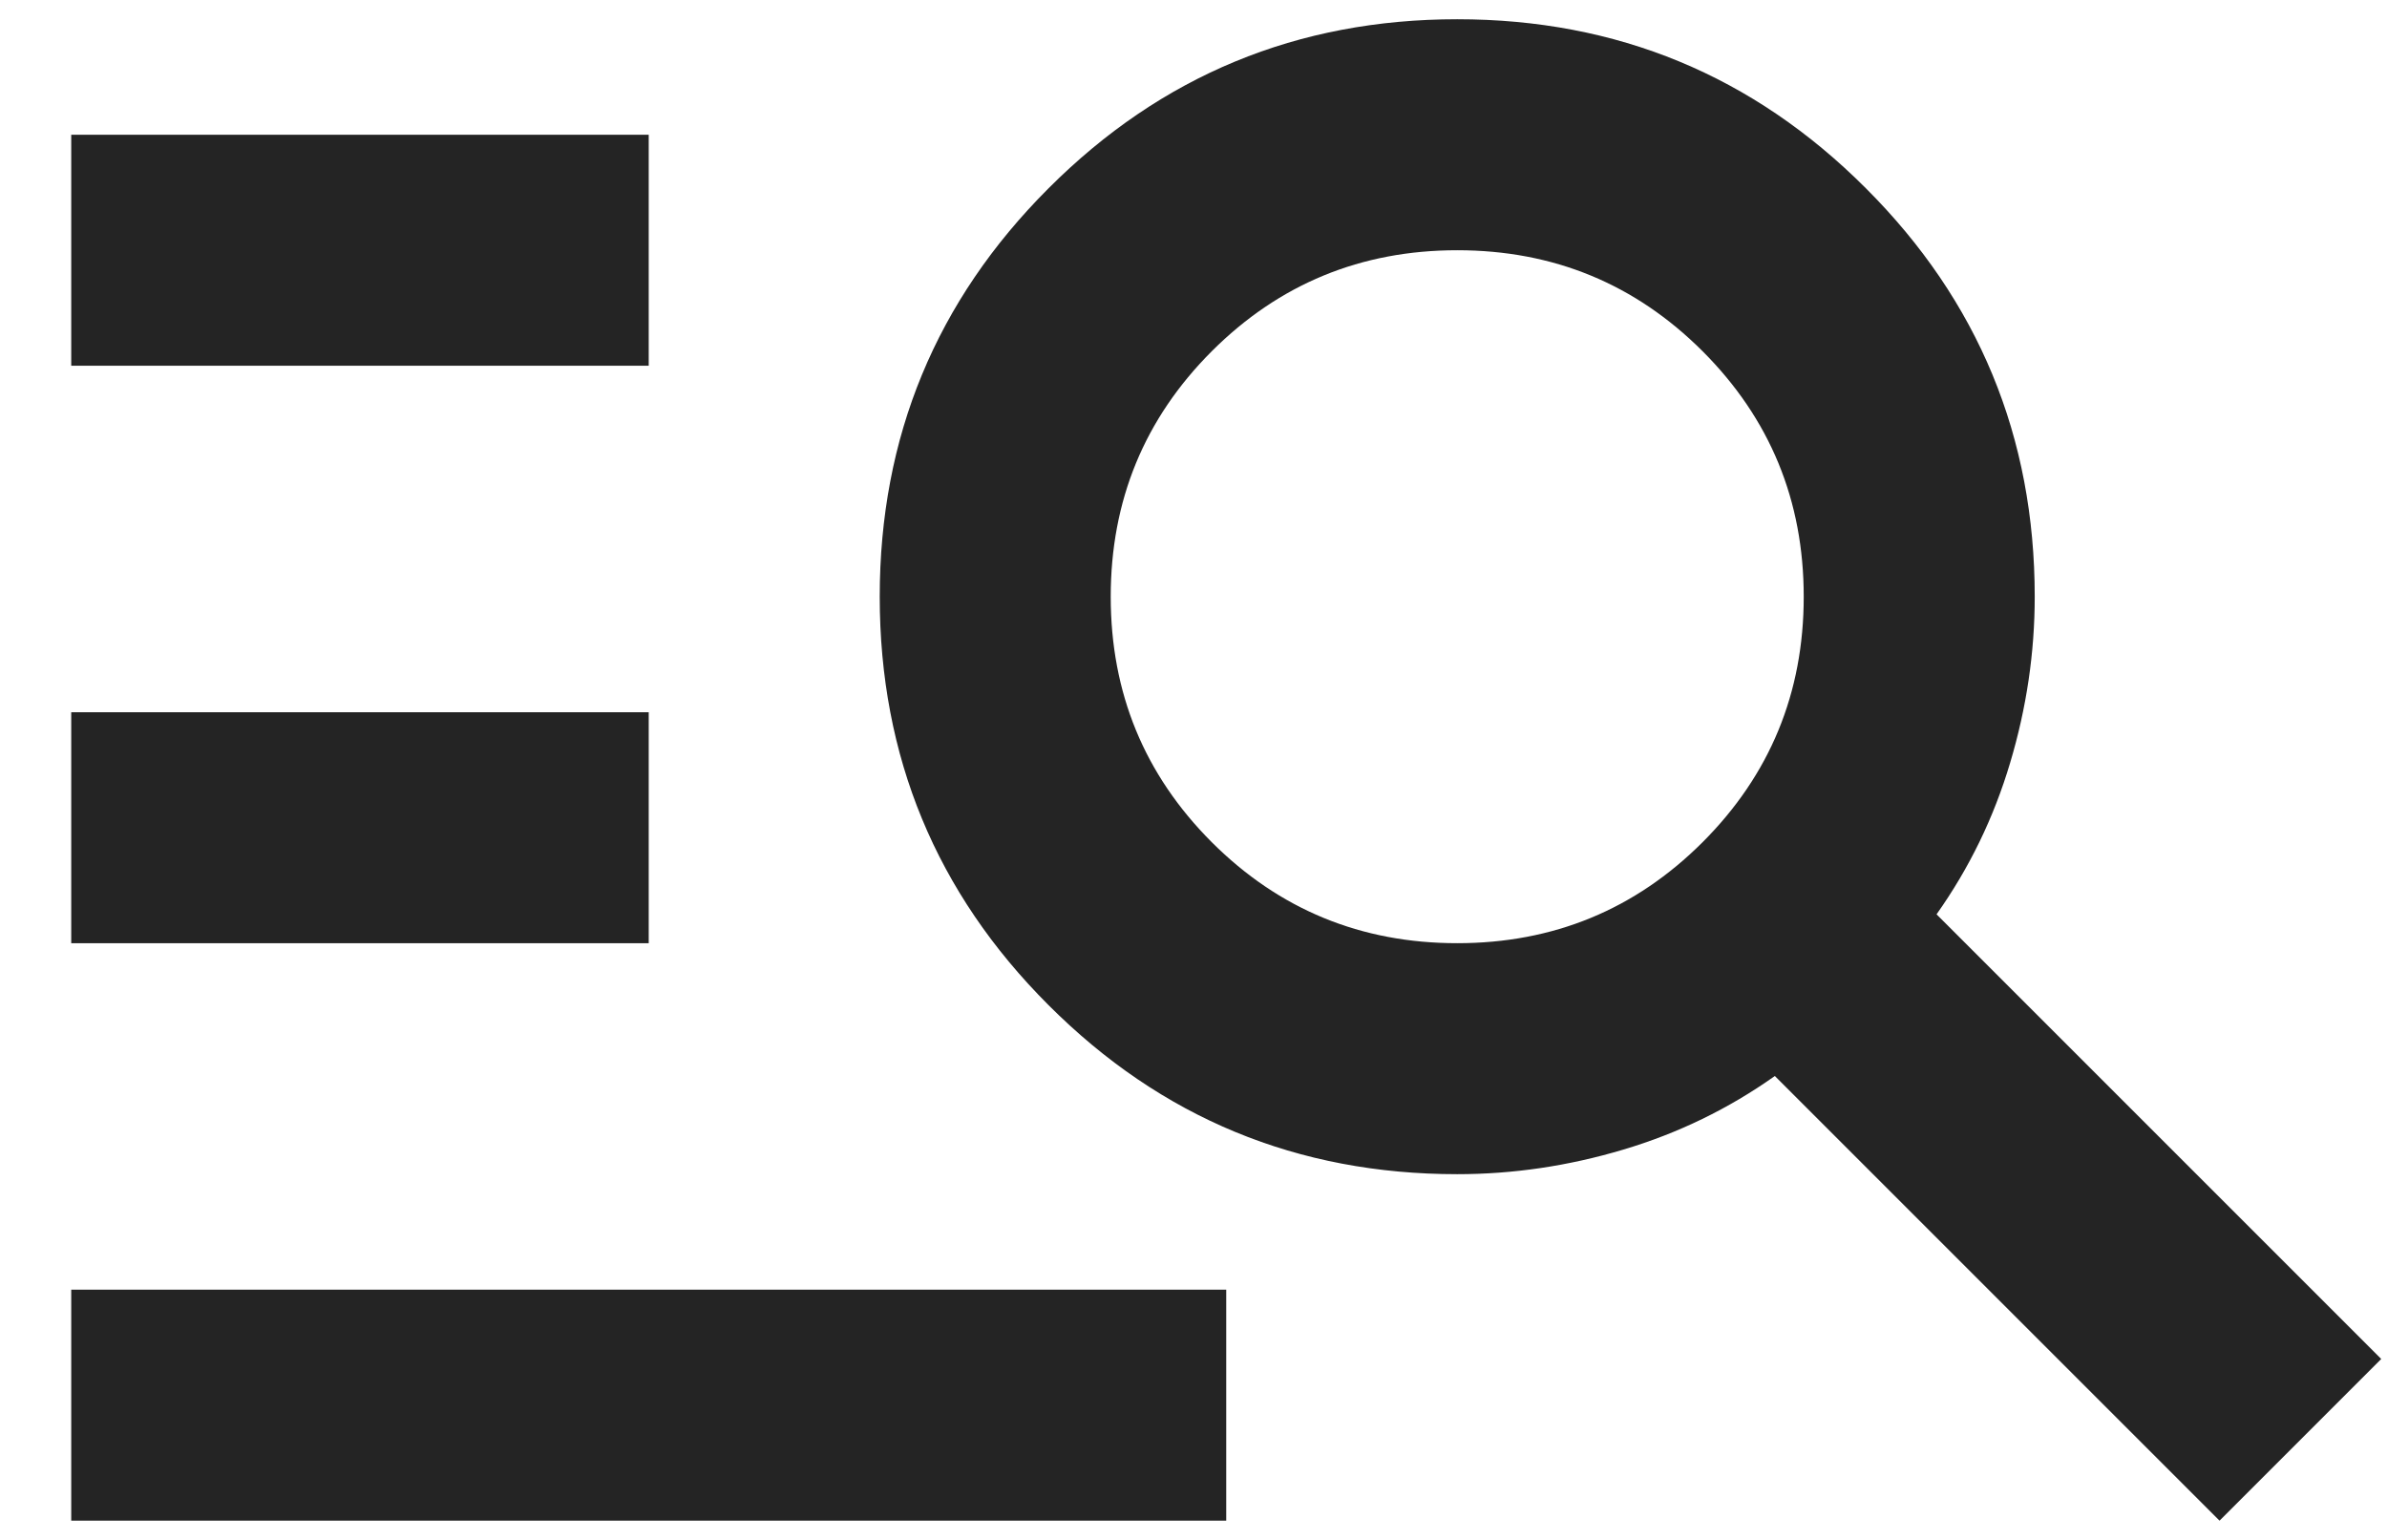<svg width="31" height="20" viewBox="0 0 31 20" fill="none" xmlns="http://www.w3.org/2000/svg">
<path d="M0.925 19.75V16.75H15.925V19.75H0.925ZM0.925 12.25V9.25H8.425V12.25H0.925ZM0.925 4.75V1.75H8.425V4.75H0.925ZM28.825 19.75L23.05 13.975C22.45 14.4 21.794 14.719 21.081 14.931C20.369 15.144 19.65 15.25 18.925 15.25C16.85 15.25 15.081 14.519 13.619 13.056C12.156 11.594 11.425 9.825 11.425 7.75C11.425 5.675 12.156 3.906 13.619 2.444C15.081 0.981 16.85 0.25 18.925 0.25C21 0.25 22.769 0.981 24.231 2.444C25.694 3.906 26.425 5.675 26.425 7.75C26.425 8.475 26.319 9.194 26.106 9.906C25.894 10.619 25.575 11.275 25.15 11.875L30.925 17.65L28.825 19.75ZM18.925 12.25C20.175 12.25 21.237 11.812 22.112 10.938C22.987 10.062 23.425 9 23.425 7.75C23.425 6.5 22.987 5.438 22.112 4.562C21.237 3.688 20.175 3.25 18.925 3.25C17.675 3.25 16.612 3.688 15.737 4.562C14.862 5.438 14.425 6.5 14.425 7.75C14.425 9 14.862 10.062 15.737 10.938C16.612 11.812 17.675 12.25 18.925 12.25Z" fill="#242424"/>
</svg>

